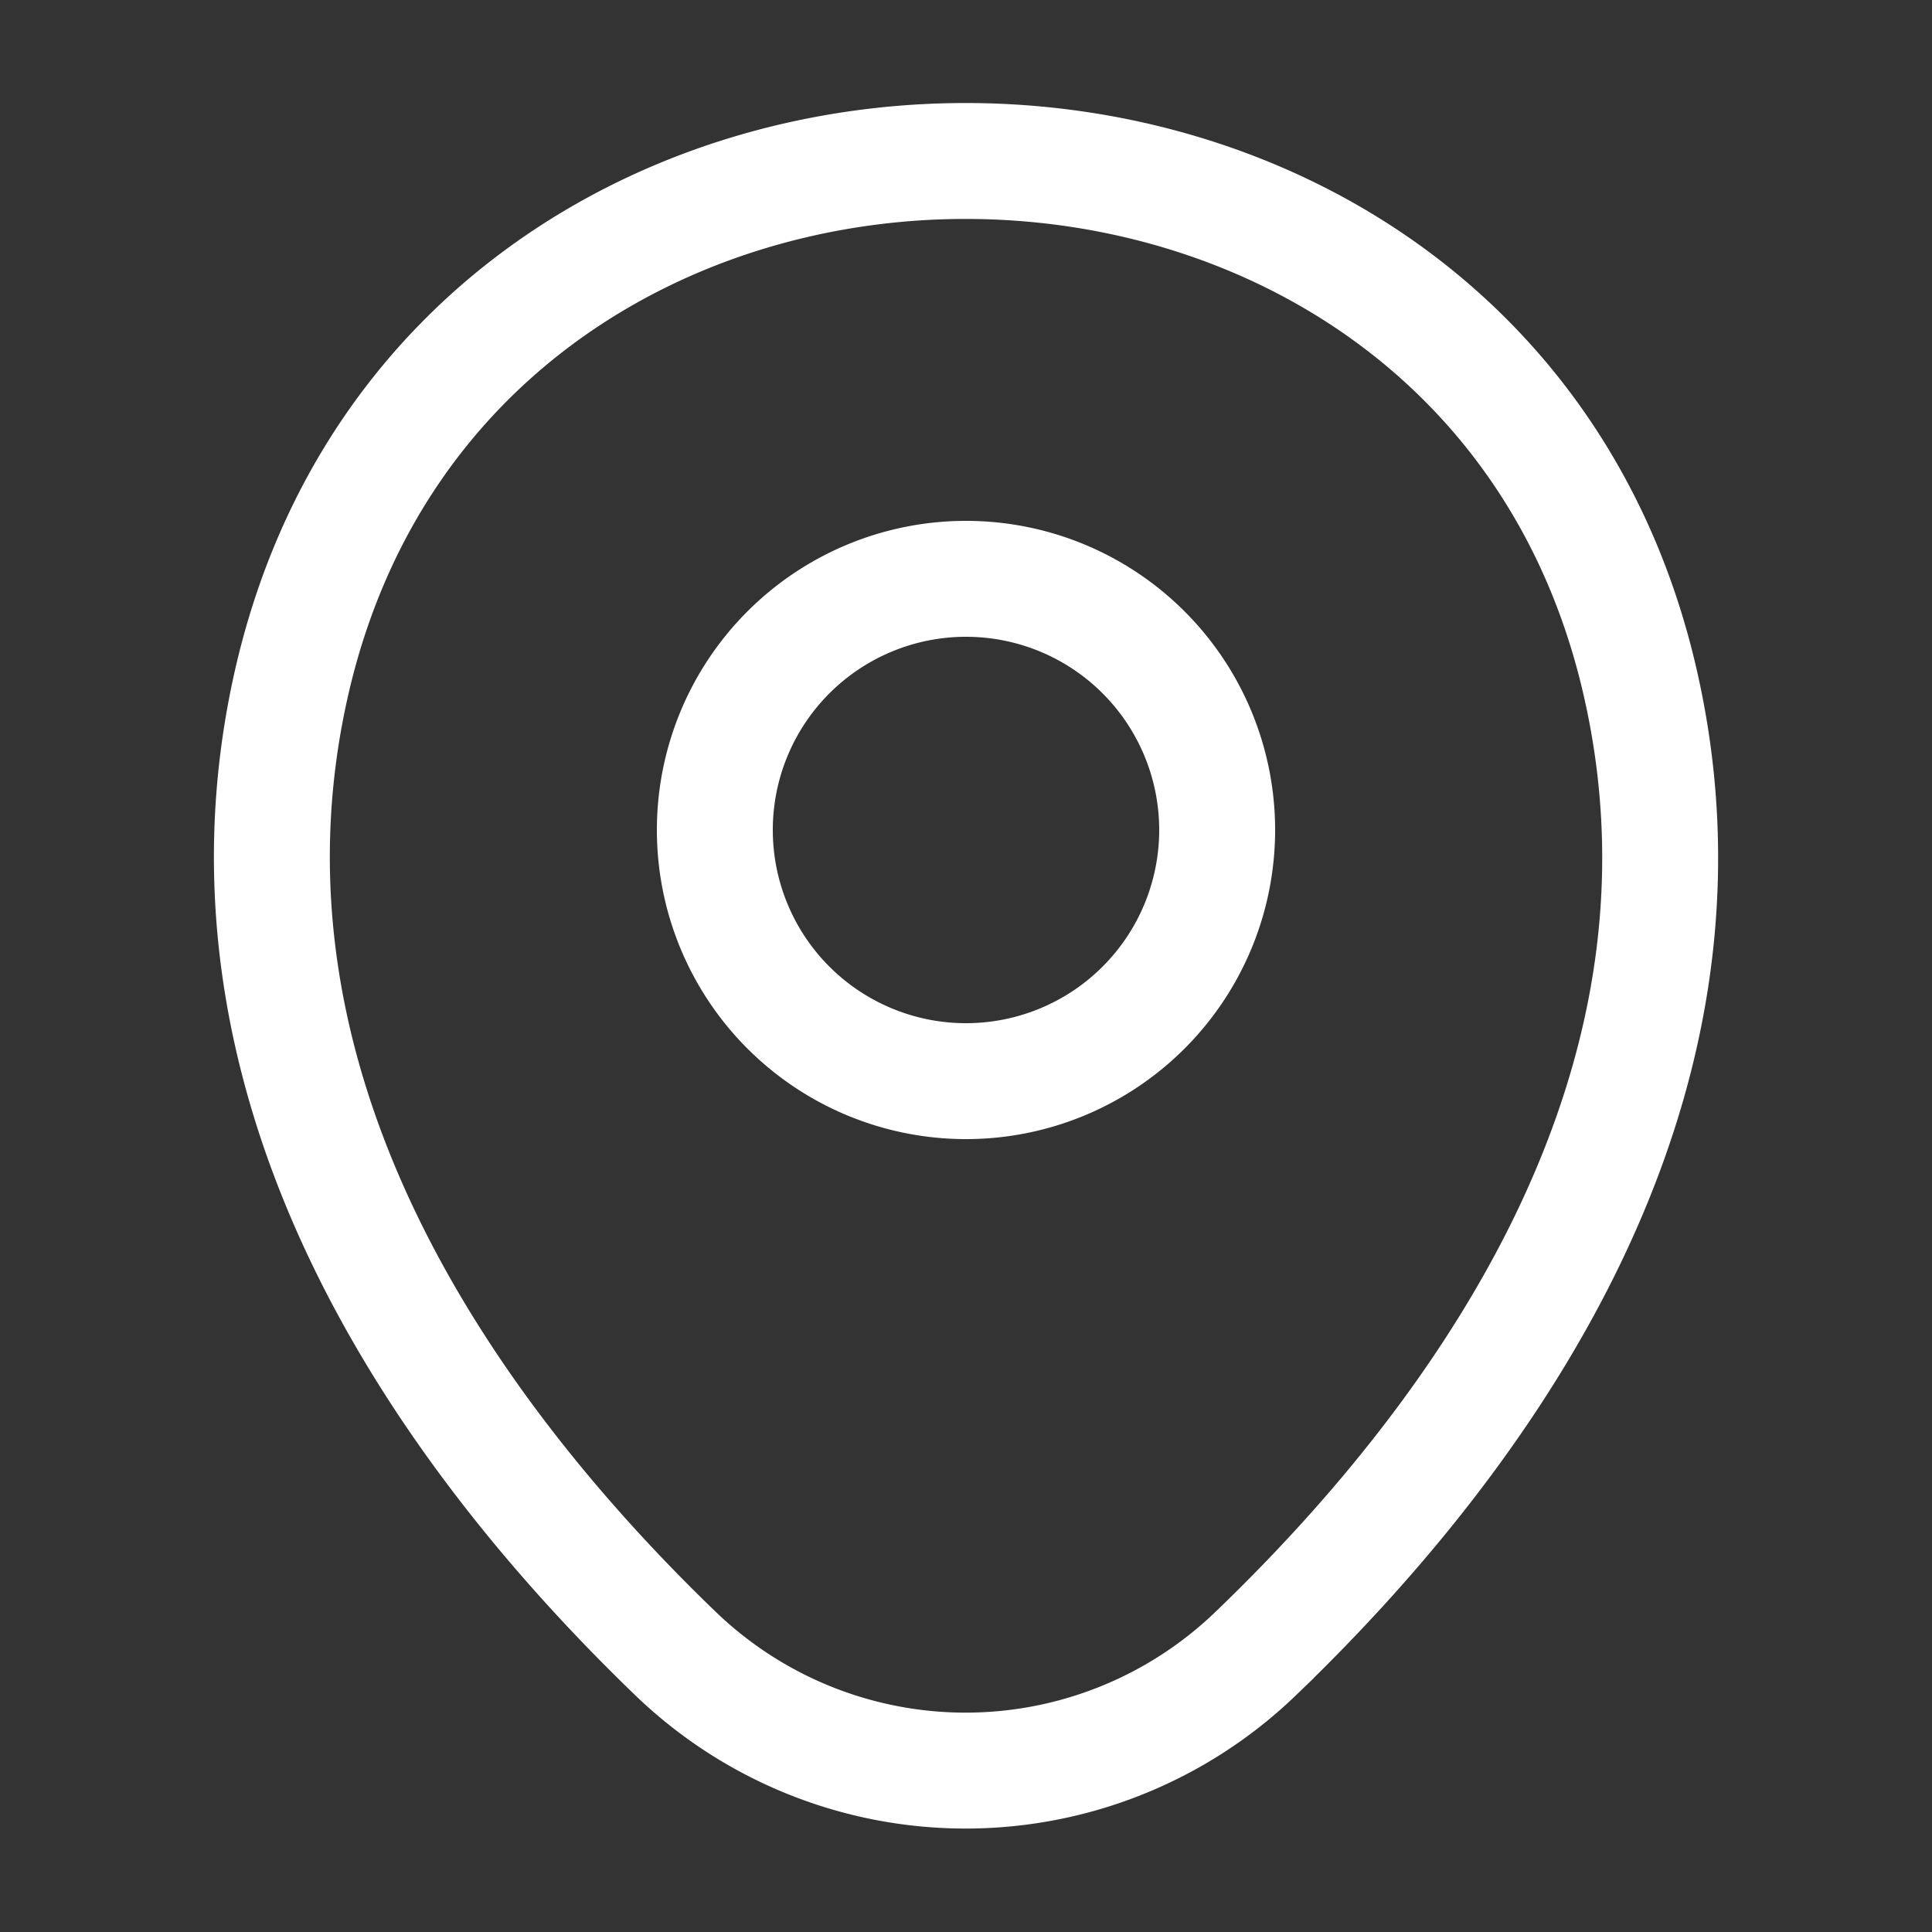 <svg xmlns="http://www.w3.org/2000/svg" width="25" height="25" viewBox="0 0 25 25"><rect x="0" y="0" width="25" height="25" fill="#333333" stroke="none"/><g transform="translate(-428 -188)"><g transform="translate(428 188)"><path d="M6.5,3.25A3.25,3.25,0,1,1,3.25,0,3.25,3.25,0,0,1,6.5,3.25Z" transform="translate(9.25 7.49)" fill="none" stroke="#fff" stroke-width="1.5"/><path d="M.253,6.76C2.3-2.26,15.67-2.25,17.711,6.771c1.2,5.292-2.094,9.771-4.979,12.542a5.41,5.41,0,0,1-7.51,0C2.347,16.542-.945,12.052.253,6.76Z" transform="translate(3.518 2.083)" fill="none" stroke="#fff" stroke-width="1.5"/><path d="M0,0H25V25H0Z" transform="translate(25 25) rotate(180)" fill="none" opacity="0"/></g></g></svg>